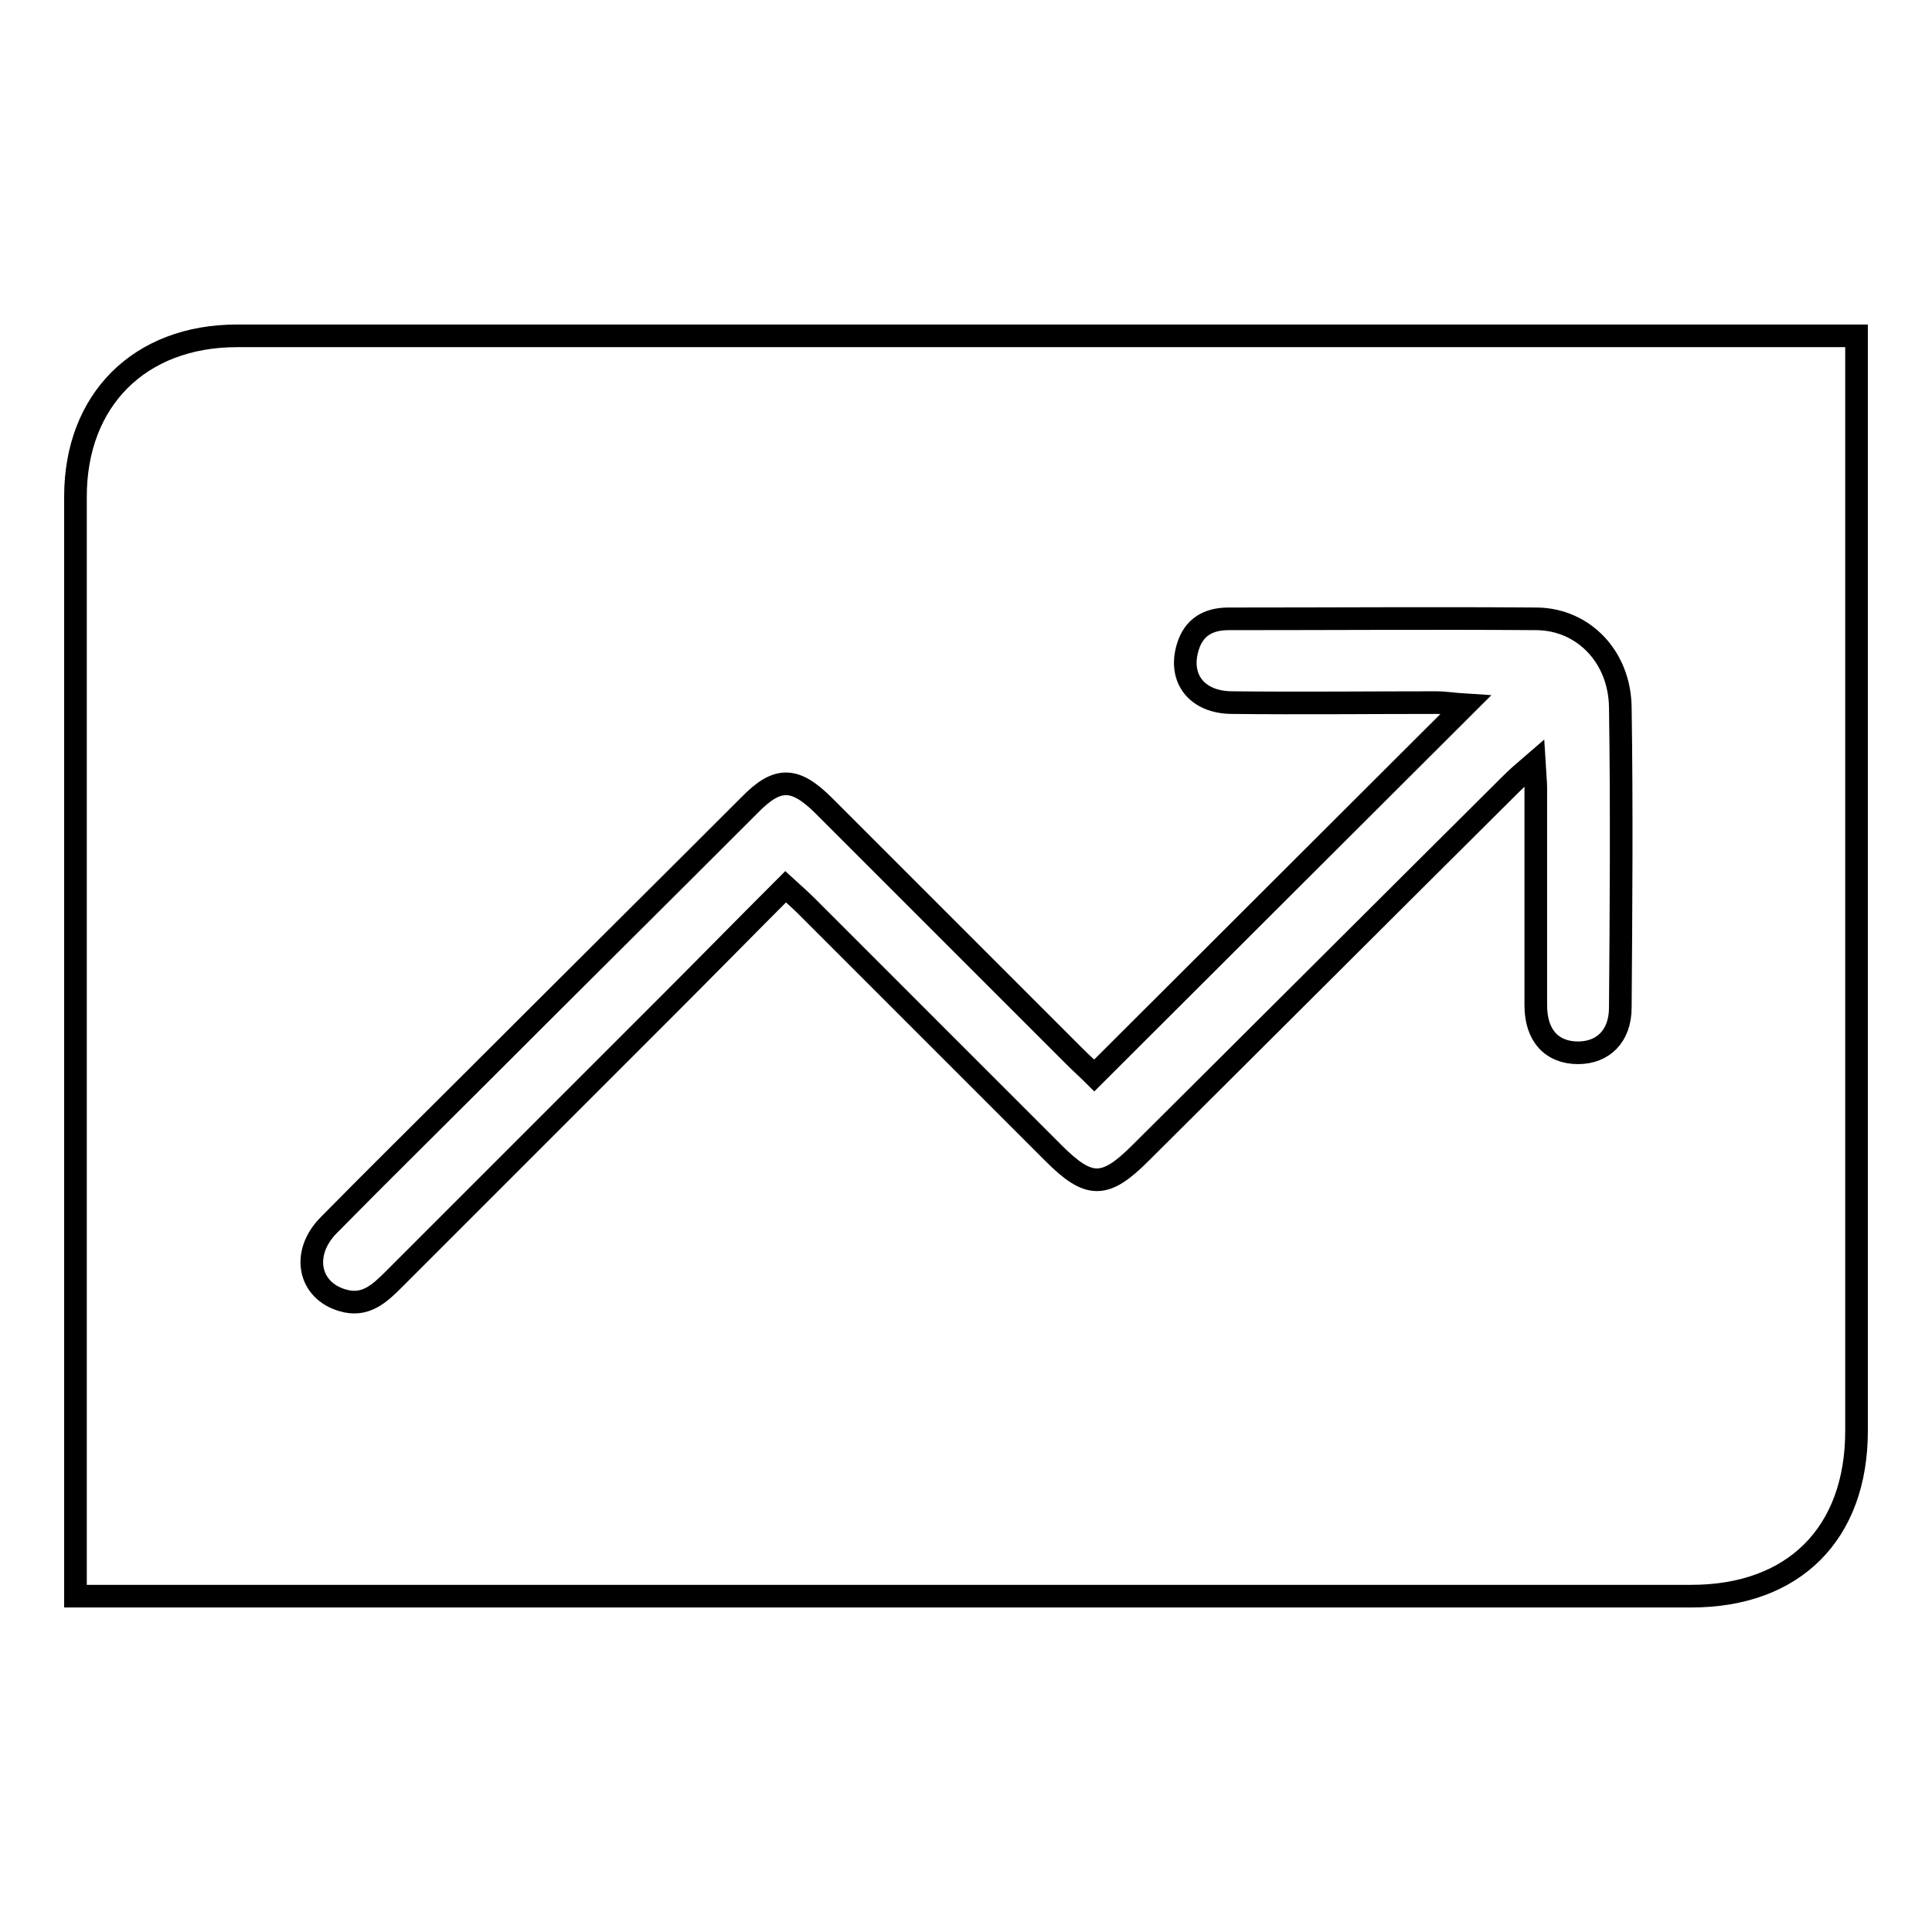 <?xml version="1.0" encoding="utf-8"?>
<!-- Svg Vector Icons : http://www.onlinewebfonts.com/icon -->
<!DOCTYPE svg PUBLIC "-//W3C//DTD SVG 1.1//EN" "http://www.w3.org/Graphics/SVG/1.1/DTD/svg11.dtd">
<svg version="1.1" xmlns="http://www.w3.org/2000/svg" xmlns:xlink="http://www.w3.org/1999/xlink" x="0px" y="0px" viewBox="0 0 256 256" enable-background="new 0 0 256 256" xml:space="preserve">
<g> <path stroke-width="3" fill-opacity="0" stroke="#000000"  d="M246,44.5v4.4c0,46.9,0,93.8,0,140.7c0,13.6-8.3,21.9-21.9,21.9c-70,0-140,0-210,0H10v-3.9 c0-47.3,0-94.5,0-141.8c0-12.8,8.5-21.3,21.4-21.3c70.2,0,140.5,0,210.7,0L246,44.5L246,44.5z M145,142.5c-0.7-0.7-1.7-1.6-2.6-2.5 c-11.1-11.1-22.1-22.1-33.2-33.2c-3.9-3.9-6.2-3.9-9.9-0.1c-12.2,12.2-24.5,24.4-36.7,36.6c-6.4,6.4-12.8,12.7-19.1,19.1 c-3.6,3.7-2.6,8.6,1.9,9.9c3,0.9,4.9-0.9,6.8-2.8c12.1-12.1,24.1-24.1,36.2-36.2c5.2-5.2,10.3-10.4,15.7-15.8c1.1,1,2,1.8,2.8,2.6 c10.9,10.9,21.8,21.8,32.7,32.7c4.7,4.7,6.8,4.7,11.5,0c16.4-16.3,32.7-32.6,49.1-48.9c0.8-0.8,1.7-1.6,3.1-2.8 c0.1,1.7,0.2,2.5,0.2,3.3c0,9.6,0,19.2,0,28.8c0,4.1,2.2,6.3,5.6,6.3c3.3,0,5.6-2.2,5.6-6c0.1-13.3,0.2-26.5,0-39.8 c-0.1-6.7-4.9-11.6-11-11.7c-13.6-0.1-27.2,0-40.9,0c-2.7,0-4.6,1.1-5.4,3.7c-1.3,4.2,1.2,7.4,5.9,7.4c9,0.1,18,0,27,0 c1.2,0,2.3,0.2,3.9,0.3L145,142.5z"/></g>
</svg>